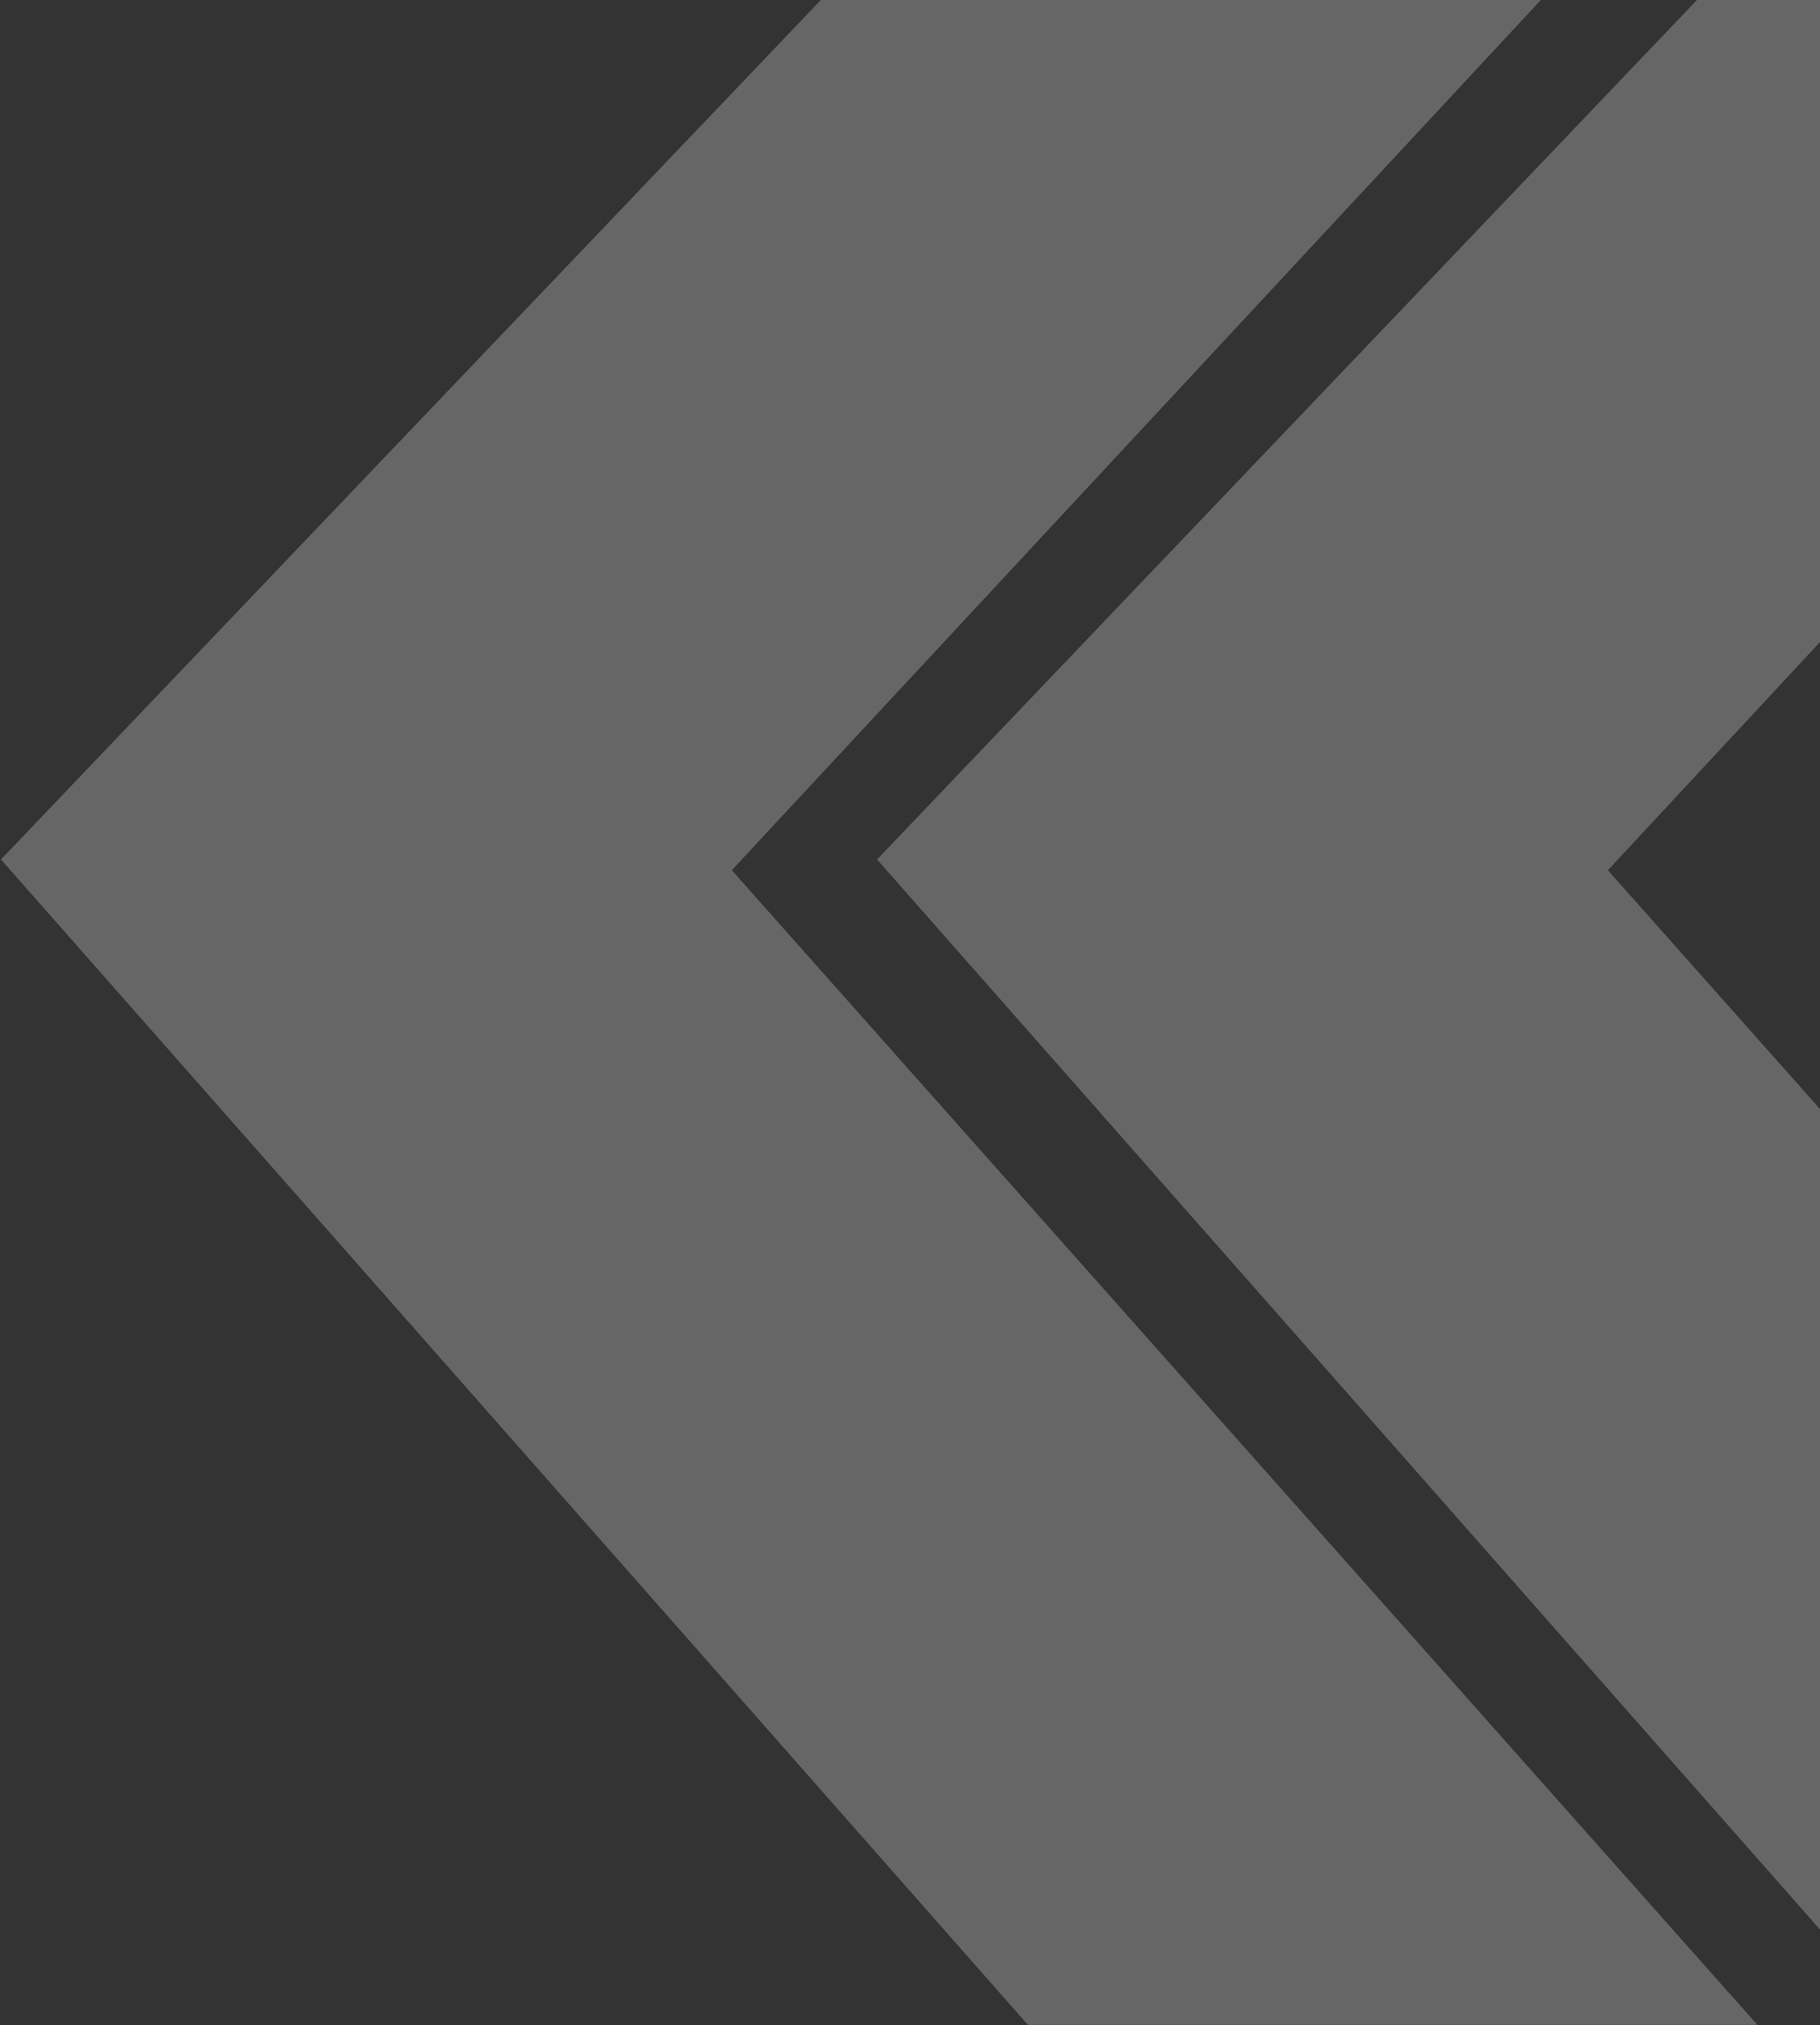 <svg width="1057" height="1176" viewBox="0 0 1057 1176" fill="none" xmlns="http://www.w3.org/2000/svg">
<rect x="0" y="0" width="1057" height="1176" fill="#333333" stroke="none"/>
<g opacity="0.25">
<path d="M567.27 -94.897H983.11L425.009 505.29L1020.63 1175.72H596.973L0.571 499.046L567.27 -94.897Z" fill="white"/>
<path d="M1076.07 -94.897H1491.91L933.809 505.29L1529.43 1175.72H1105.77L509.371 499.046L1076.07 -94.897Z" fill="white"/>
</g>
</svg>
